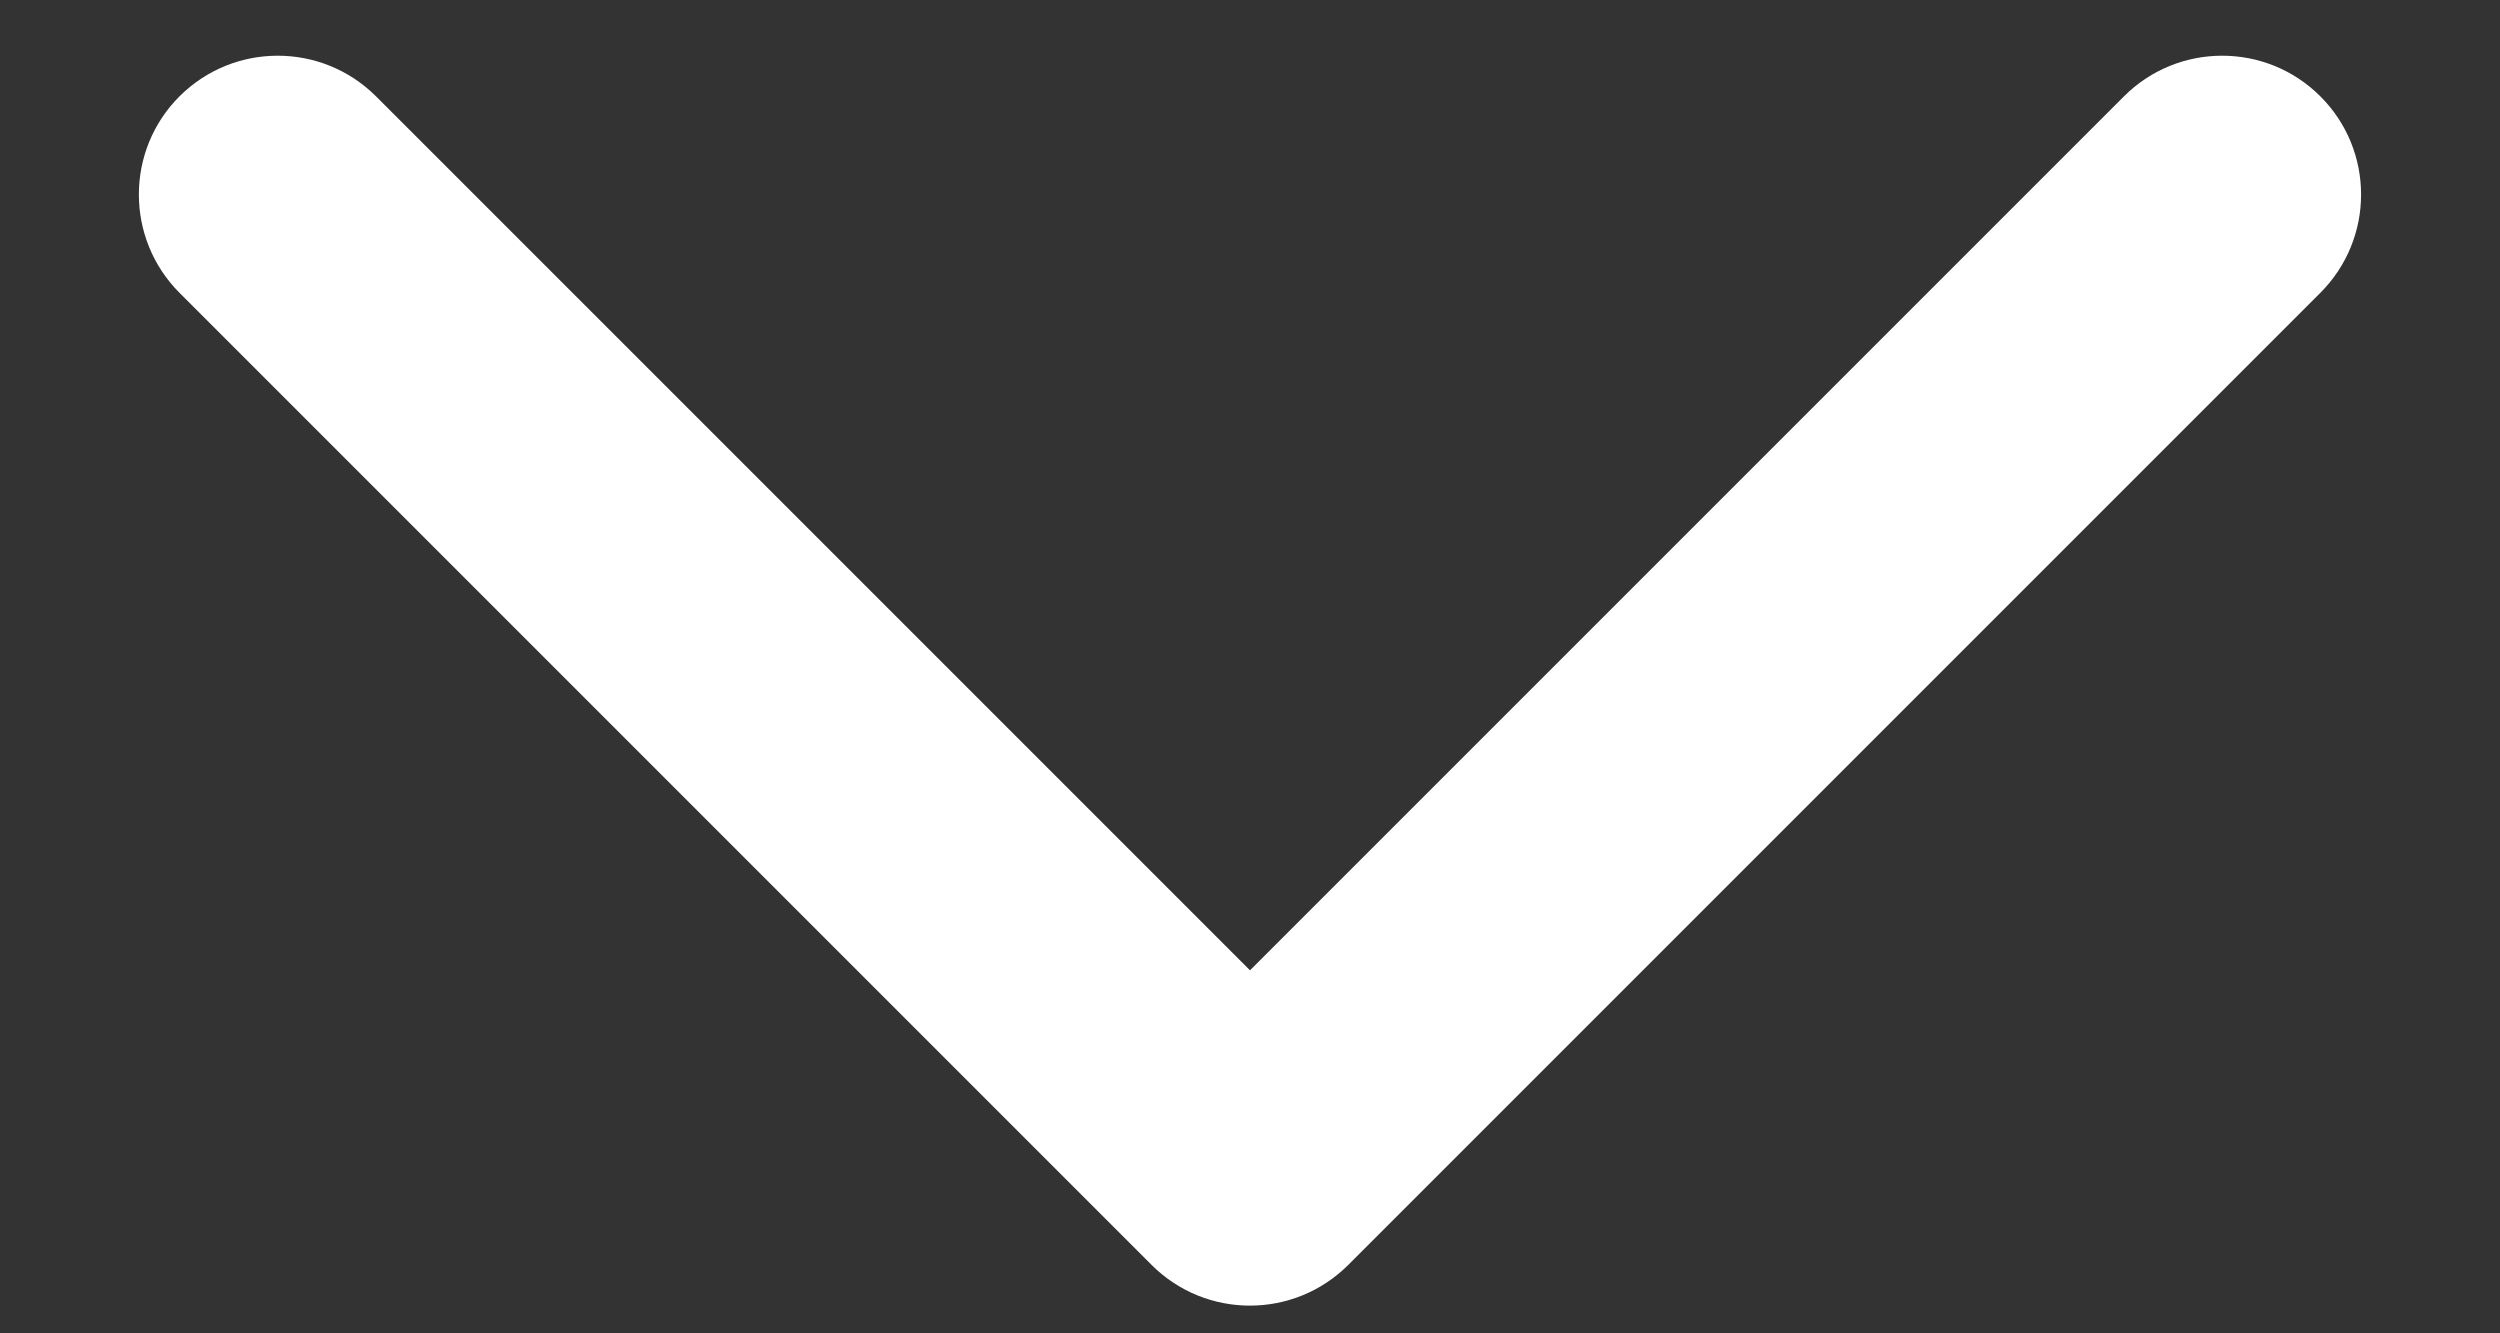 <svg width="15" height="8" viewBox="0 0 15 8" fill="none" xmlns="http://www.w3.org/2000/svg">
<rect x="0" y="0" width="15" height="8" fill="#333333" stroke="none"/>
<path fill-rule="evenodd" clip-rule="evenodd" d="M13.922 0.578C14.248 0.903 14.248 1.431 13.922 1.757L8.089 7.59C7.763 7.915 7.236 7.915 6.91 7.59L1.077 1.757C0.752 1.431 0.752 0.903 1.077 0.578C1.403 0.253 1.93 0.253 2.256 0.578L7.5 5.822L12.744 0.578C13.069 0.253 13.597 0.253 13.922 0.578Z" fill="white"/>
</svg>
